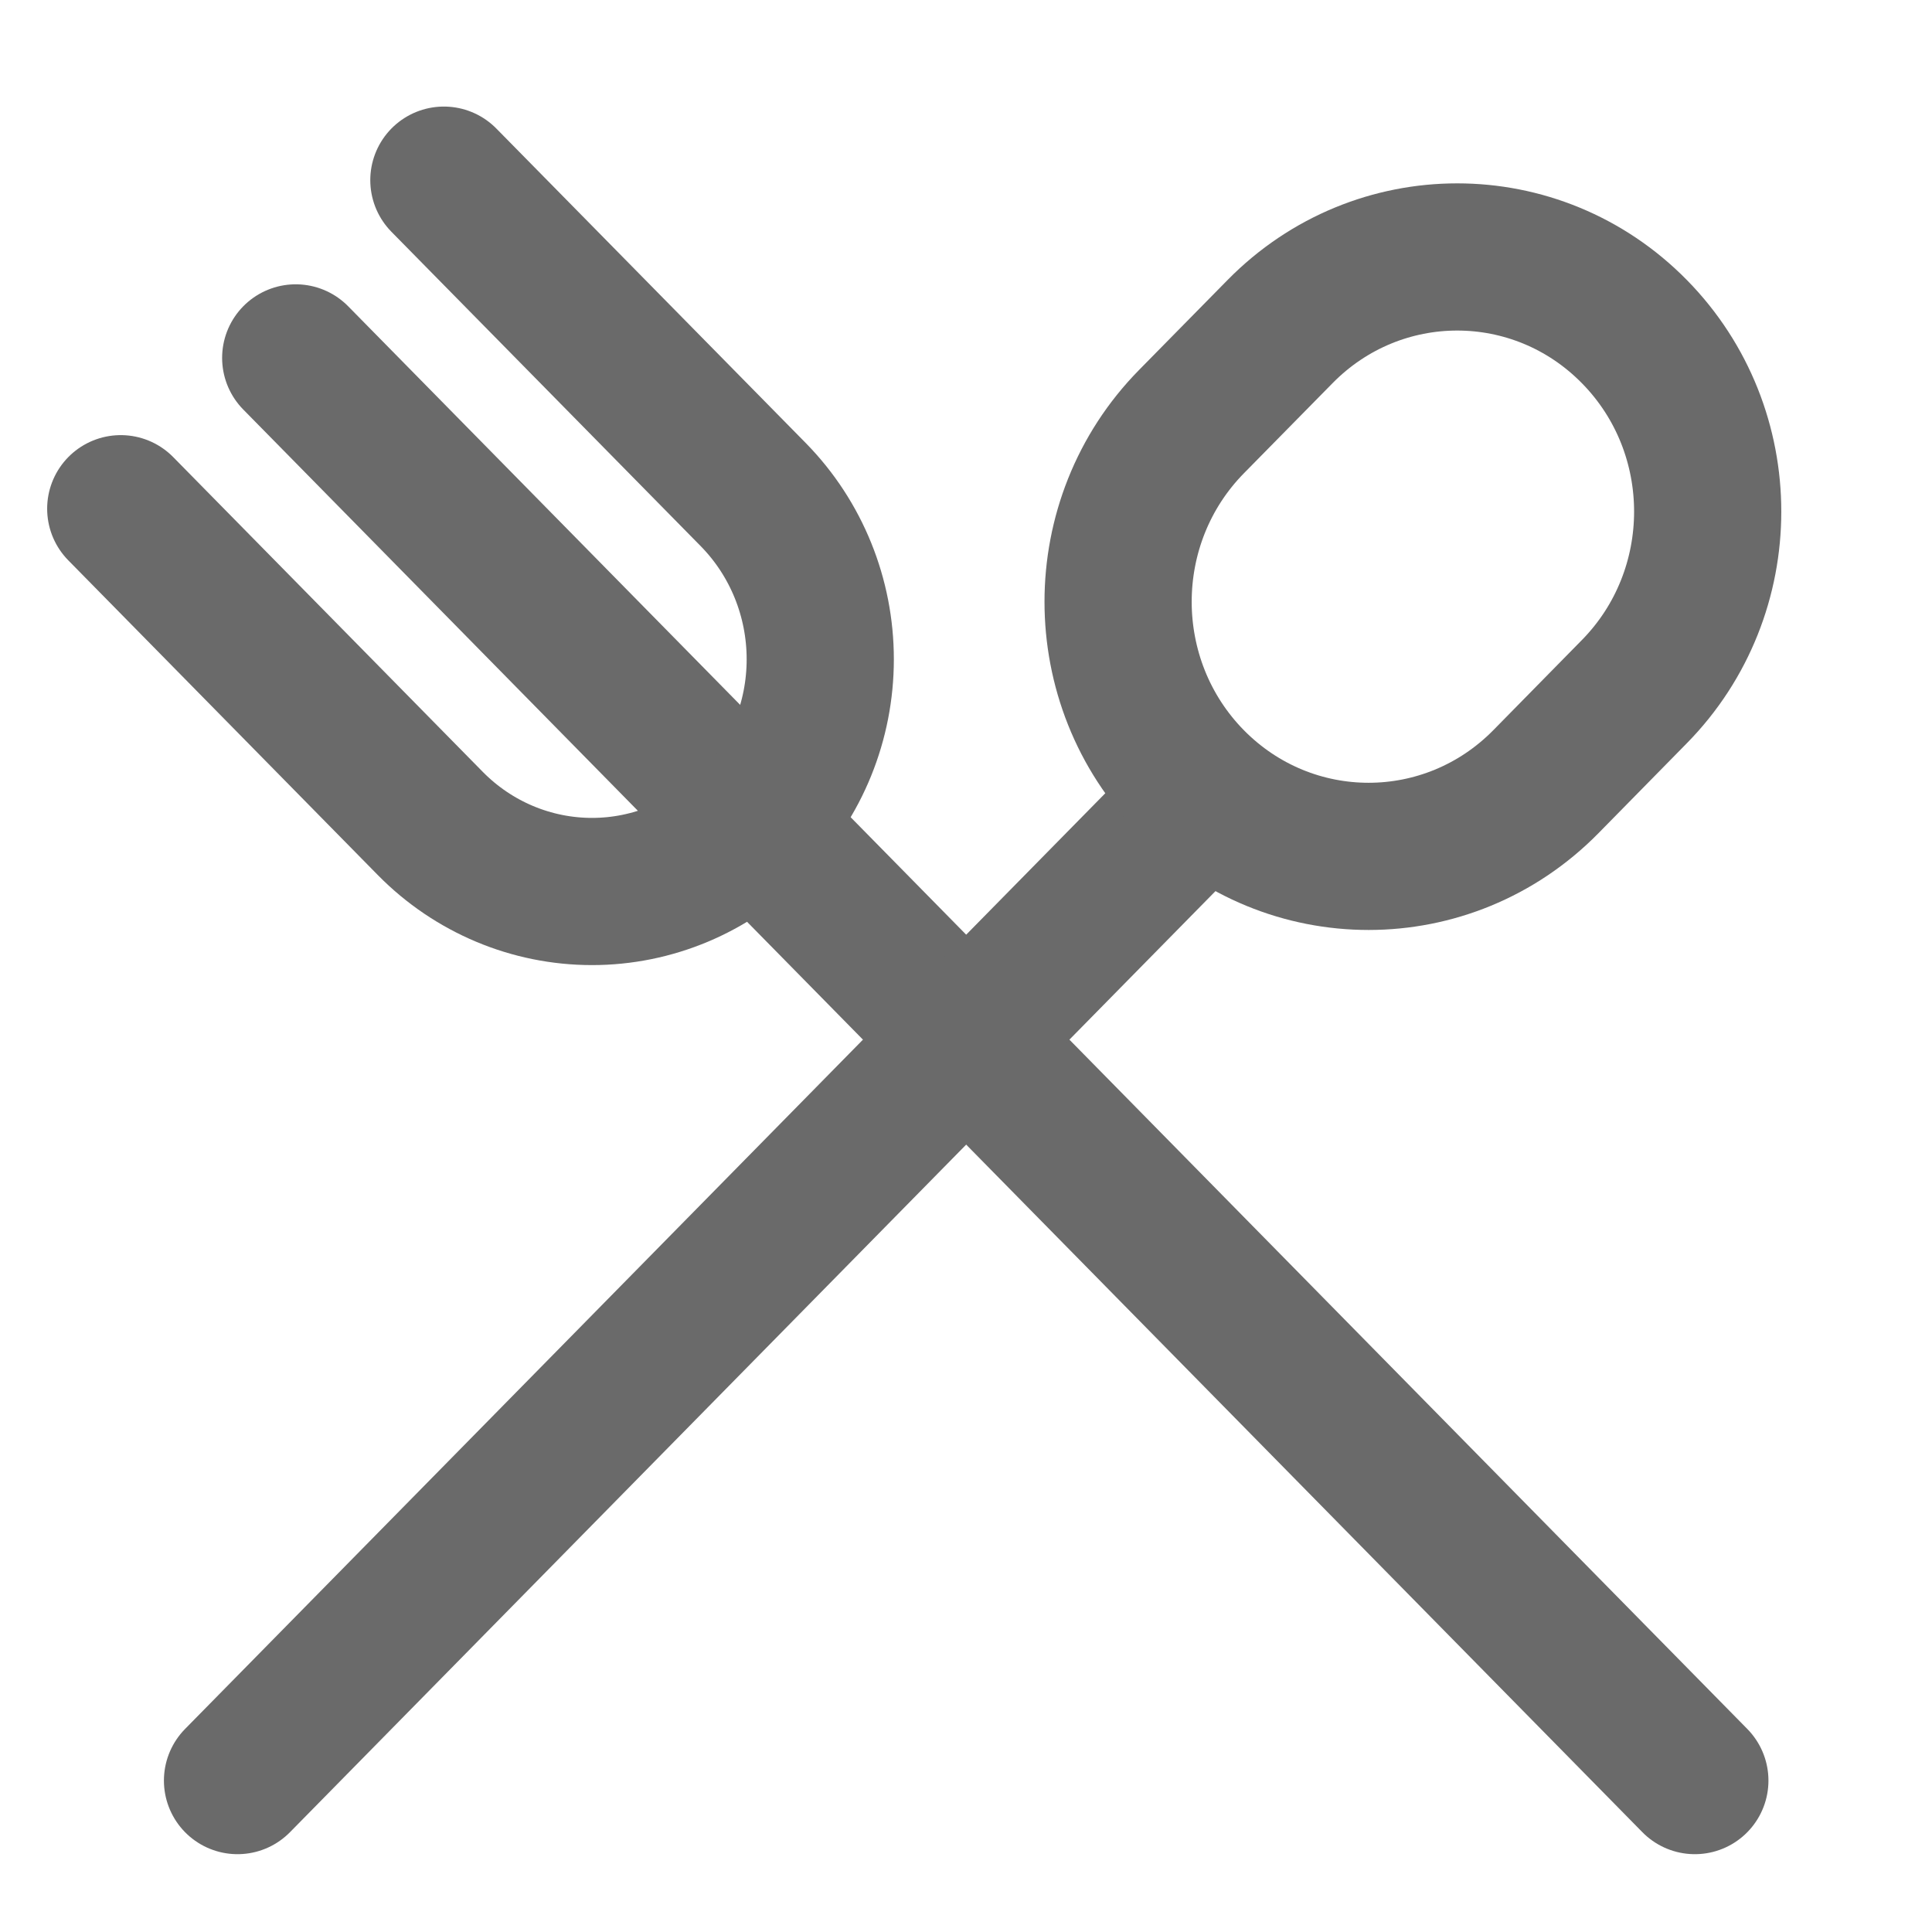 <svg width="16" height="16" viewBox="0 0 16 16" fill="none" xmlns="http://www.w3.org/2000/svg">
<g id="Group 1">
<path id="Vector" d="M2.449 2.964L14.036 14.746" stroke="#6A6A6A" stroke-width="1.219" stroke-linecap="round" stroke-linejoin="round"/>
<path id="Vector_2" d="M3.676 1.492L6.241 4.099C6.595 4.461 6.793 4.95 6.793 5.46C6.793 5.97 6.595 6.459 6.241 6.821C5.885 7.181 5.404 7.383 4.903 7.383C4.401 7.383 3.92 7.181 3.565 6.821L1 4.213" stroke="#6A6A6A" stroke-width="1.219" stroke-linecap="round" stroke-linejoin="round"/>
<path id="Vector_3" d="M9.691 6.892L1.967 14.746" stroke="#6A6A6A" stroke-width="1.219" stroke-linecap="round" stroke-linejoin="round"/>
<path id="Vector_4" d="M10.601 2.746L9.868 3.491C9.057 4.315 9.057 5.651 9.867 6.475C10.678 7.298 11.991 7.298 12.802 6.474L13.534 5.729C14.345 4.905 14.345 3.569 13.535 2.746C12.725 1.922 11.411 1.922 10.601 2.746Z" stroke="#6A6A6A" stroke-width="1.219" stroke-linecap="round" stroke-linejoin="round"/>
</g>
</svg>

